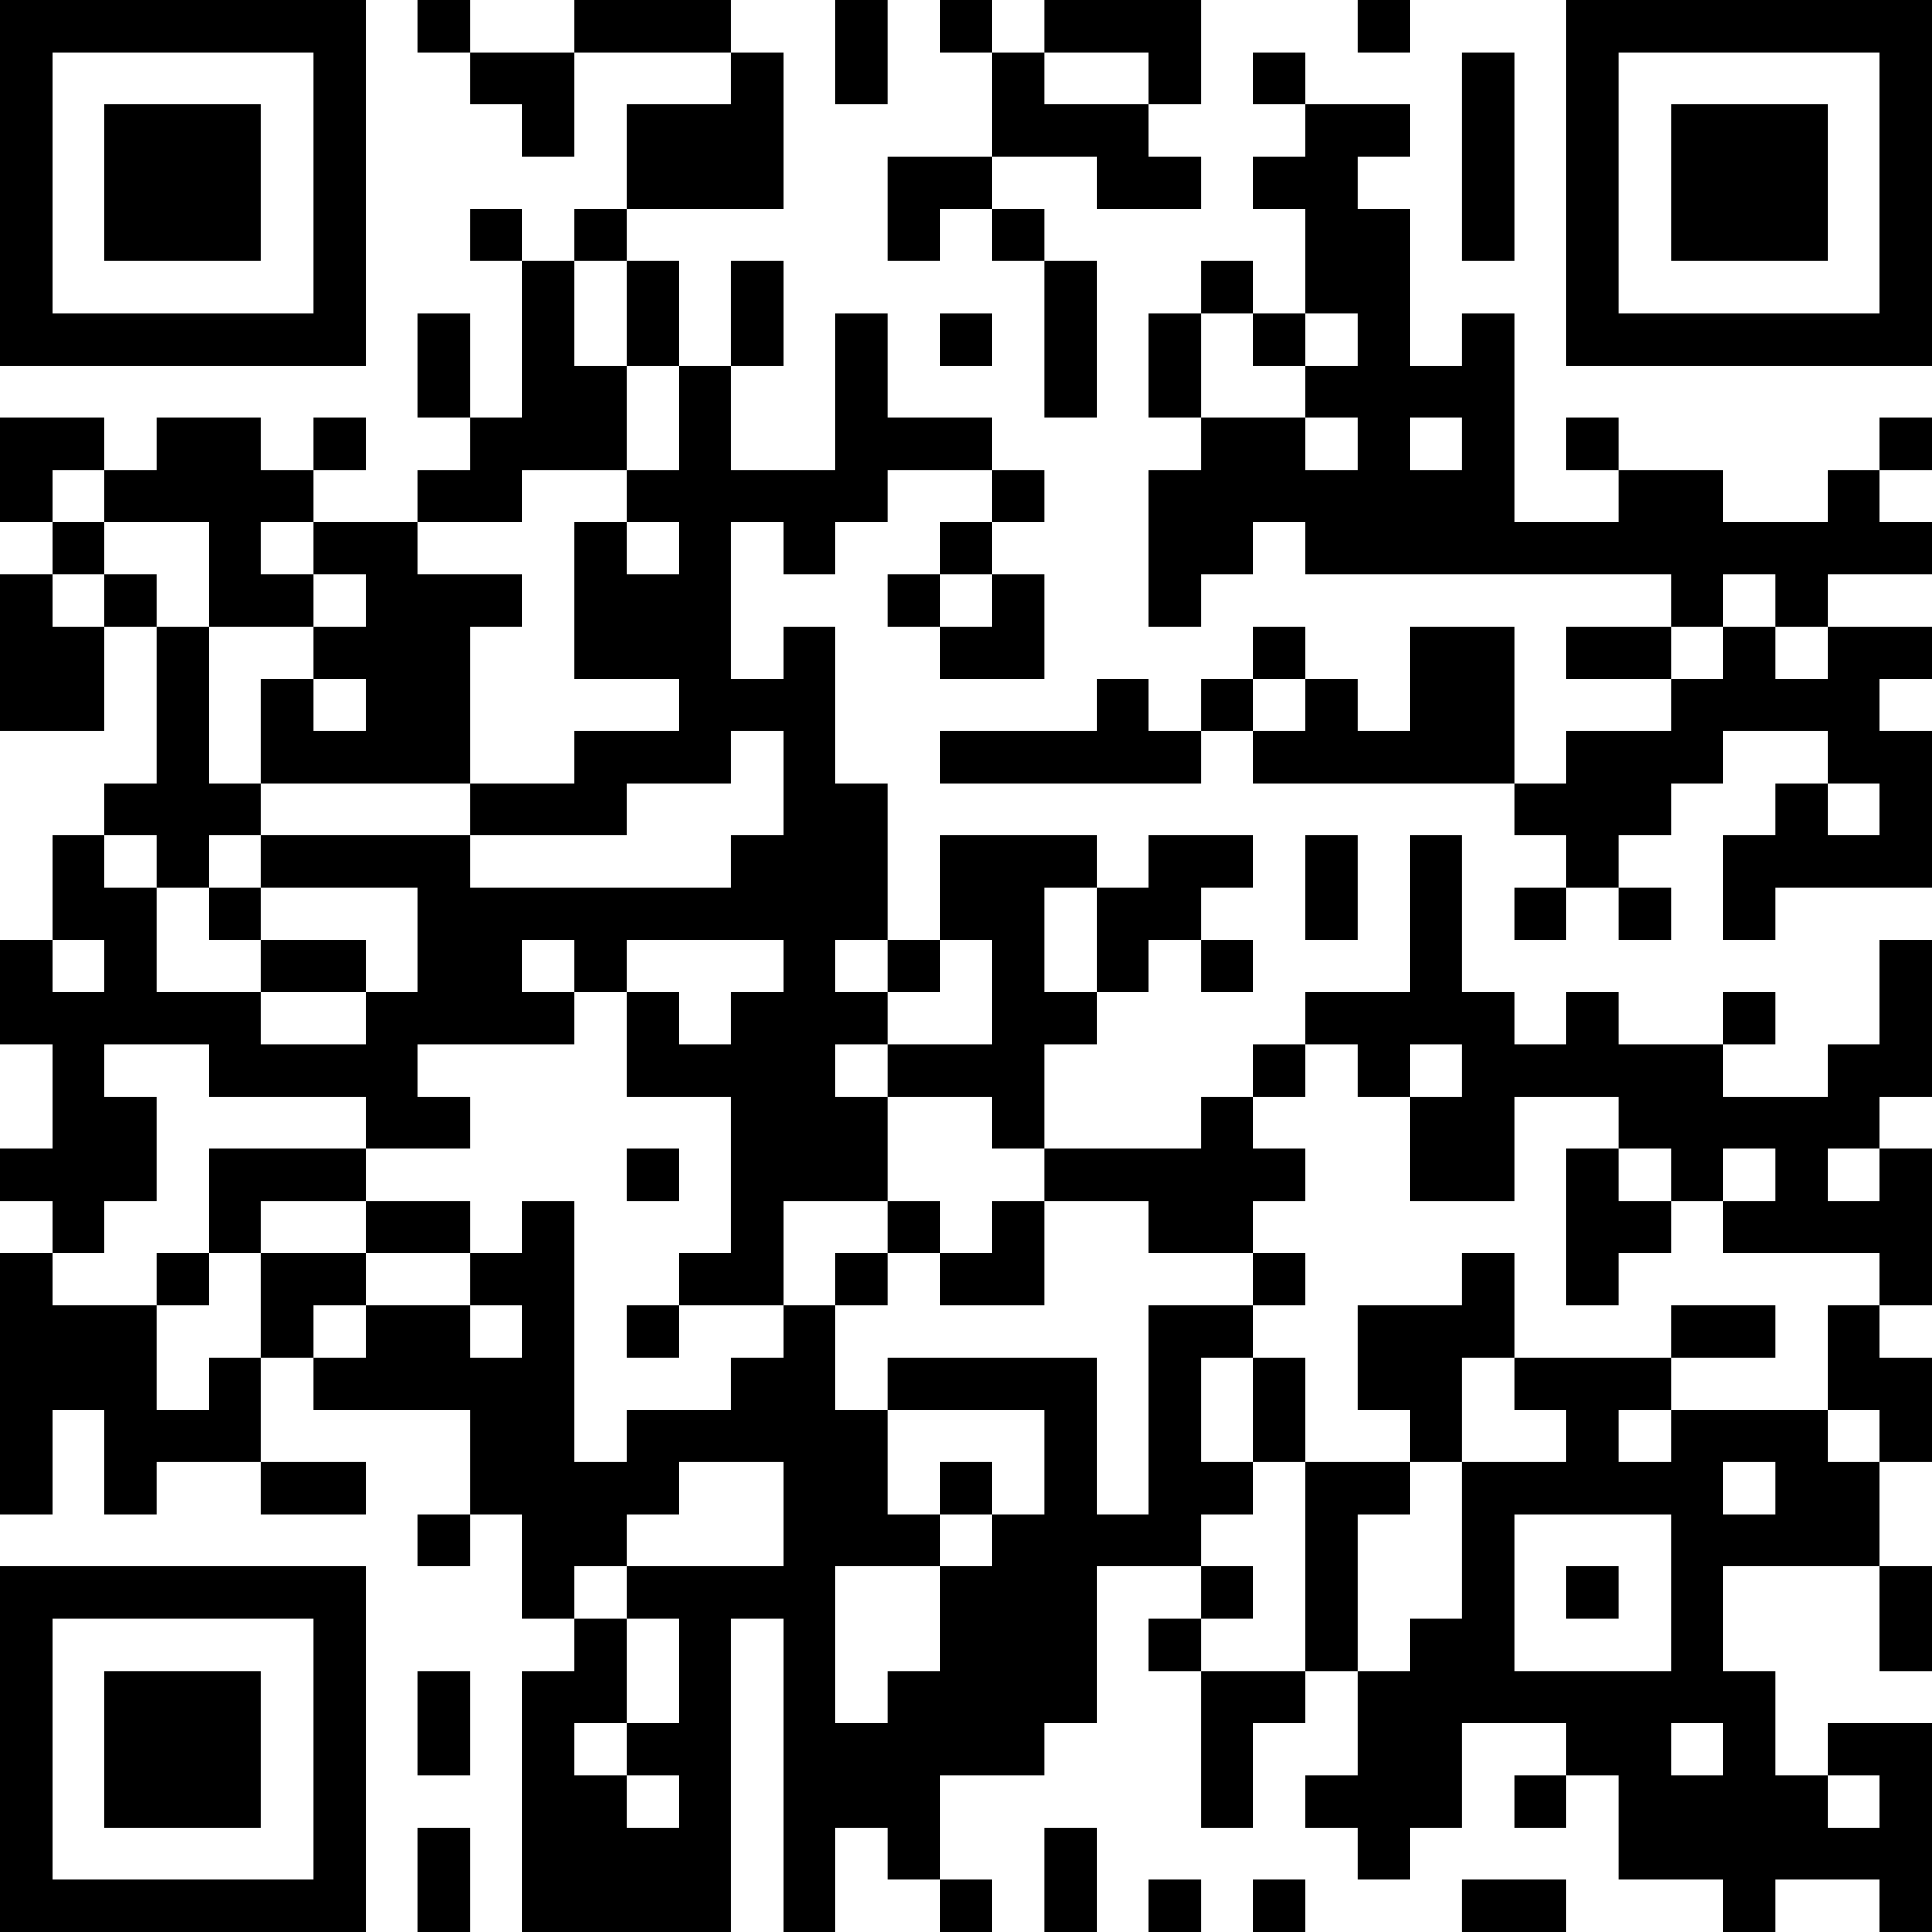 <?xml version="1.0" encoding="UTF-8"?>
<svg xmlns="http://www.w3.org/2000/svg" version="1.1" width="400" height="400" viewBox="0 0 400 400"><rect x="0" y="0" width="400" height="400" fill="#ffffff"/><g transform="scale(10.811)"><g transform="translate(0,0)"><path fill-rule="evenodd" d="M8 0L8 1L9 1L9 2L10 2L10 3L11 3L11 1L14 1L14 2L12 2L12 4L11 4L11 5L10 5L10 4L9 4L9 5L10 5L10 8L9 8L9 6L8 6L8 8L9 8L9 9L8 9L8 10L6 10L6 9L7 9L7 8L6 8L6 9L5 9L5 8L3 8L3 9L2 9L2 8L0 8L0 10L1 10L1 11L0 11L0 14L2 14L2 12L3 12L3 15L2 15L2 16L1 16L1 18L0 18L0 20L1 20L1 22L0 22L0 23L1 23L1 24L0 24L0 29L1 29L1 27L2 27L2 29L3 29L3 28L5 28L5 29L7 29L7 28L5 28L5 26L6 26L6 27L9 27L9 29L8 29L8 30L9 30L9 29L10 29L10 31L11 31L11 32L10 32L10 37L14 37L14 31L15 31L15 37L16 37L16 35L17 35L17 36L18 36L18 37L19 37L19 36L18 36L18 34L20 34L20 33L21 33L21 30L23 30L23 31L22 31L22 32L23 32L23 35L24 35L24 33L25 33L25 32L26 32L26 34L25 34L25 35L26 35L26 36L27 36L27 35L28 35L28 33L30 33L30 34L29 34L29 35L30 35L30 34L31 34L31 36L33 36L33 37L34 37L34 36L36 36L36 37L37 37L37 33L35 33L35 34L34 34L34 32L33 32L33 30L36 30L36 32L37 32L37 30L36 30L36 28L37 28L37 26L36 26L36 25L37 25L37 22L36 22L36 21L37 21L37 18L36 18L36 20L35 20L35 21L33 21L33 20L34 20L34 19L33 19L33 20L31 20L31 19L30 19L30 20L29 20L29 19L28 19L28 16L27 16L27 19L25 19L25 20L24 20L24 21L23 21L23 22L20 22L20 20L21 20L21 19L22 19L22 18L23 18L23 19L24 19L24 18L23 18L23 17L24 17L24 16L22 16L22 17L21 17L21 16L18 16L18 18L17 18L17 15L16 15L16 12L15 12L15 13L14 13L14 10L15 10L15 11L16 11L16 10L17 10L17 9L19 9L19 10L18 10L18 11L17 11L17 12L18 12L18 13L20 13L20 11L19 11L19 10L20 10L20 9L19 9L19 8L17 8L17 6L16 6L16 9L14 9L14 7L15 7L15 5L14 5L14 7L13 7L13 5L12 5L12 4L15 4L15 1L14 1L14 0L11 0L11 1L9 1L9 0ZM16 0L16 2L17 2L17 0ZM18 0L18 1L19 1L19 3L17 3L17 5L18 5L18 4L19 4L19 5L20 5L20 8L21 8L21 5L20 5L20 4L19 4L19 3L21 3L21 4L23 4L23 3L22 3L22 2L23 2L23 0L20 0L20 1L19 1L19 0ZM26 0L26 1L27 1L27 0ZM20 1L20 2L22 2L22 1ZM24 1L24 2L25 2L25 3L24 3L24 4L25 4L25 6L24 6L24 5L23 5L23 6L22 6L22 8L23 8L23 9L22 9L22 12L23 12L23 11L24 11L24 10L25 10L25 11L32 11L32 12L30 12L30 13L32 13L32 14L30 14L30 15L29 15L29 12L27 12L27 14L26 14L26 13L25 13L25 12L24 12L24 13L23 13L23 14L22 14L22 13L21 13L21 14L18 14L18 15L23 15L23 14L24 14L24 15L29 15L29 16L30 16L30 17L29 17L29 18L30 18L30 17L31 17L31 18L32 18L32 17L31 17L31 16L32 16L32 15L33 15L33 14L35 14L35 15L34 15L34 16L33 16L33 18L34 18L34 17L37 17L37 14L36 14L36 13L37 13L37 12L35 12L35 11L37 11L37 10L36 10L36 9L37 9L37 8L36 8L36 9L35 9L35 10L33 10L33 9L31 9L31 8L30 8L30 9L31 9L31 10L29 10L29 6L28 6L28 7L27 7L27 4L26 4L26 3L27 3L27 2L25 2L25 1ZM28 1L28 5L29 5L29 1ZM11 5L11 7L12 7L12 9L10 9L10 10L8 10L8 11L10 11L10 12L9 12L9 15L5 15L5 13L6 13L6 14L7 14L7 13L6 13L6 12L7 12L7 11L6 11L6 10L5 10L5 11L6 11L6 12L4 12L4 10L2 10L2 9L1 9L1 10L2 10L2 11L1 11L1 12L2 12L2 11L3 11L3 12L4 12L4 15L5 15L5 16L4 16L4 17L3 17L3 16L2 16L2 17L3 17L3 19L5 19L5 20L7 20L7 19L8 19L8 17L5 17L5 16L9 16L9 17L14 17L14 16L15 16L15 14L14 14L14 15L12 15L12 16L9 16L9 15L11 15L11 14L13 14L13 13L11 13L11 10L12 10L12 11L13 11L13 10L12 10L12 9L13 9L13 7L12 7L12 5ZM18 6L18 7L19 7L19 6ZM23 6L23 8L25 8L25 9L26 9L26 8L25 8L25 7L26 7L26 6L25 6L25 7L24 7L24 6ZM27 8L27 9L28 9L28 8ZM18 11L18 12L19 12L19 11ZM33 11L33 12L32 12L32 13L33 13L33 12L34 12L34 13L35 13L35 12L34 12L34 11ZM24 13L24 14L25 14L25 13ZM35 15L35 16L36 16L36 15ZM25 16L25 18L26 18L26 16ZM4 17L4 18L5 18L5 19L7 19L7 18L5 18L5 17ZM20 17L20 19L21 19L21 17ZM1 18L1 19L2 19L2 18ZM10 18L10 19L11 19L11 20L8 20L8 21L9 21L9 22L7 22L7 21L4 21L4 20L2 20L2 21L3 21L3 23L2 23L2 24L1 24L1 25L3 25L3 27L4 27L4 26L5 26L5 24L7 24L7 25L6 25L6 26L7 26L7 25L9 25L9 26L10 26L10 25L9 25L9 24L10 24L10 23L11 23L11 28L12 28L12 27L14 27L14 26L15 26L15 25L16 25L16 27L17 27L17 29L18 29L18 30L16 30L16 33L17 33L17 32L18 32L18 30L19 30L19 29L20 29L20 27L17 27L17 26L21 26L21 29L22 29L22 25L24 25L24 26L23 26L23 28L24 28L24 29L23 29L23 30L24 30L24 31L23 31L23 32L25 32L25 28L27 28L27 29L26 29L26 32L27 32L27 31L28 31L28 28L30 28L30 27L29 27L29 26L32 26L32 27L31 27L31 28L32 28L32 27L35 27L35 28L36 28L36 27L35 27L35 25L36 25L36 24L33 24L33 23L34 23L34 22L33 22L33 23L32 23L32 22L31 22L31 21L29 21L29 23L27 23L27 21L28 21L28 20L27 20L27 21L26 21L26 20L25 20L25 21L24 21L24 22L25 22L25 23L24 23L24 24L22 24L22 23L20 23L20 22L19 22L19 21L17 21L17 20L19 20L19 18L18 18L18 19L17 19L17 18L16 18L16 19L17 19L17 20L16 20L16 21L17 21L17 23L15 23L15 25L13 25L13 24L14 24L14 21L12 21L12 19L13 19L13 20L14 20L14 19L15 19L15 18L12 18L12 19L11 19L11 18ZM4 22L4 24L3 24L3 25L4 25L4 24L5 24L5 23L7 23L7 24L9 24L9 23L7 23L7 22ZM12 22L12 23L13 23L13 22ZM30 22L30 25L31 25L31 24L32 24L32 23L31 23L31 22ZM35 22L35 23L36 23L36 22ZM17 23L17 24L16 24L16 25L17 25L17 24L18 24L18 25L20 25L20 23L19 23L19 24L18 24L18 23ZM24 24L24 25L25 25L25 24ZM28 24L28 25L26 25L26 27L27 27L27 28L28 28L28 26L29 26L29 24ZM12 25L12 26L13 26L13 25ZM32 25L32 26L34 26L34 25ZM24 26L24 28L25 28L25 26ZM13 28L13 29L12 29L12 30L11 30L11 31L12 31L12 33L11 33L11 34L12 34L12 35L13 35L13 34L12 34L12 33L13 33L13 31L12 31L12 30L15 30L15 28ZM18 28L18 29L19 29L19 28ZM33 28L33 29L34 29L34 28ZM29 29L29 32L32 32L32 29ZM30 30L30 31L31 31L31 30ZM8 32L8 34L9 34L9 32ZM32 33L32 34L33 34L33 33ZM35 34L35 35L36 35L36 34ZM8 35L8 37L9 37L9 35ZM20 35L20 37L21 37L21 35ZM22 36L22 37L23 37L23 36ZM24 36L24 37L25 37L25 36ZM28 36L28 37L30 37L30 36ZM0 0L0 7L7 7L7 0ZM1 1L1 6L6 6L6 1ZM2 2L2 5L5 5L5 2ZM30 0L30 7L37 7L37 0ZM31 1L31 6L36 6L36 1ZM32 2L32 5L35 5L35 2ZM0 30L0 37L7 37L7 30ZM1 31L1 36L6 36L6 31ZM2 32L2 35L5 35L5 32Z" fill="#000000"/></g></g></svg>
